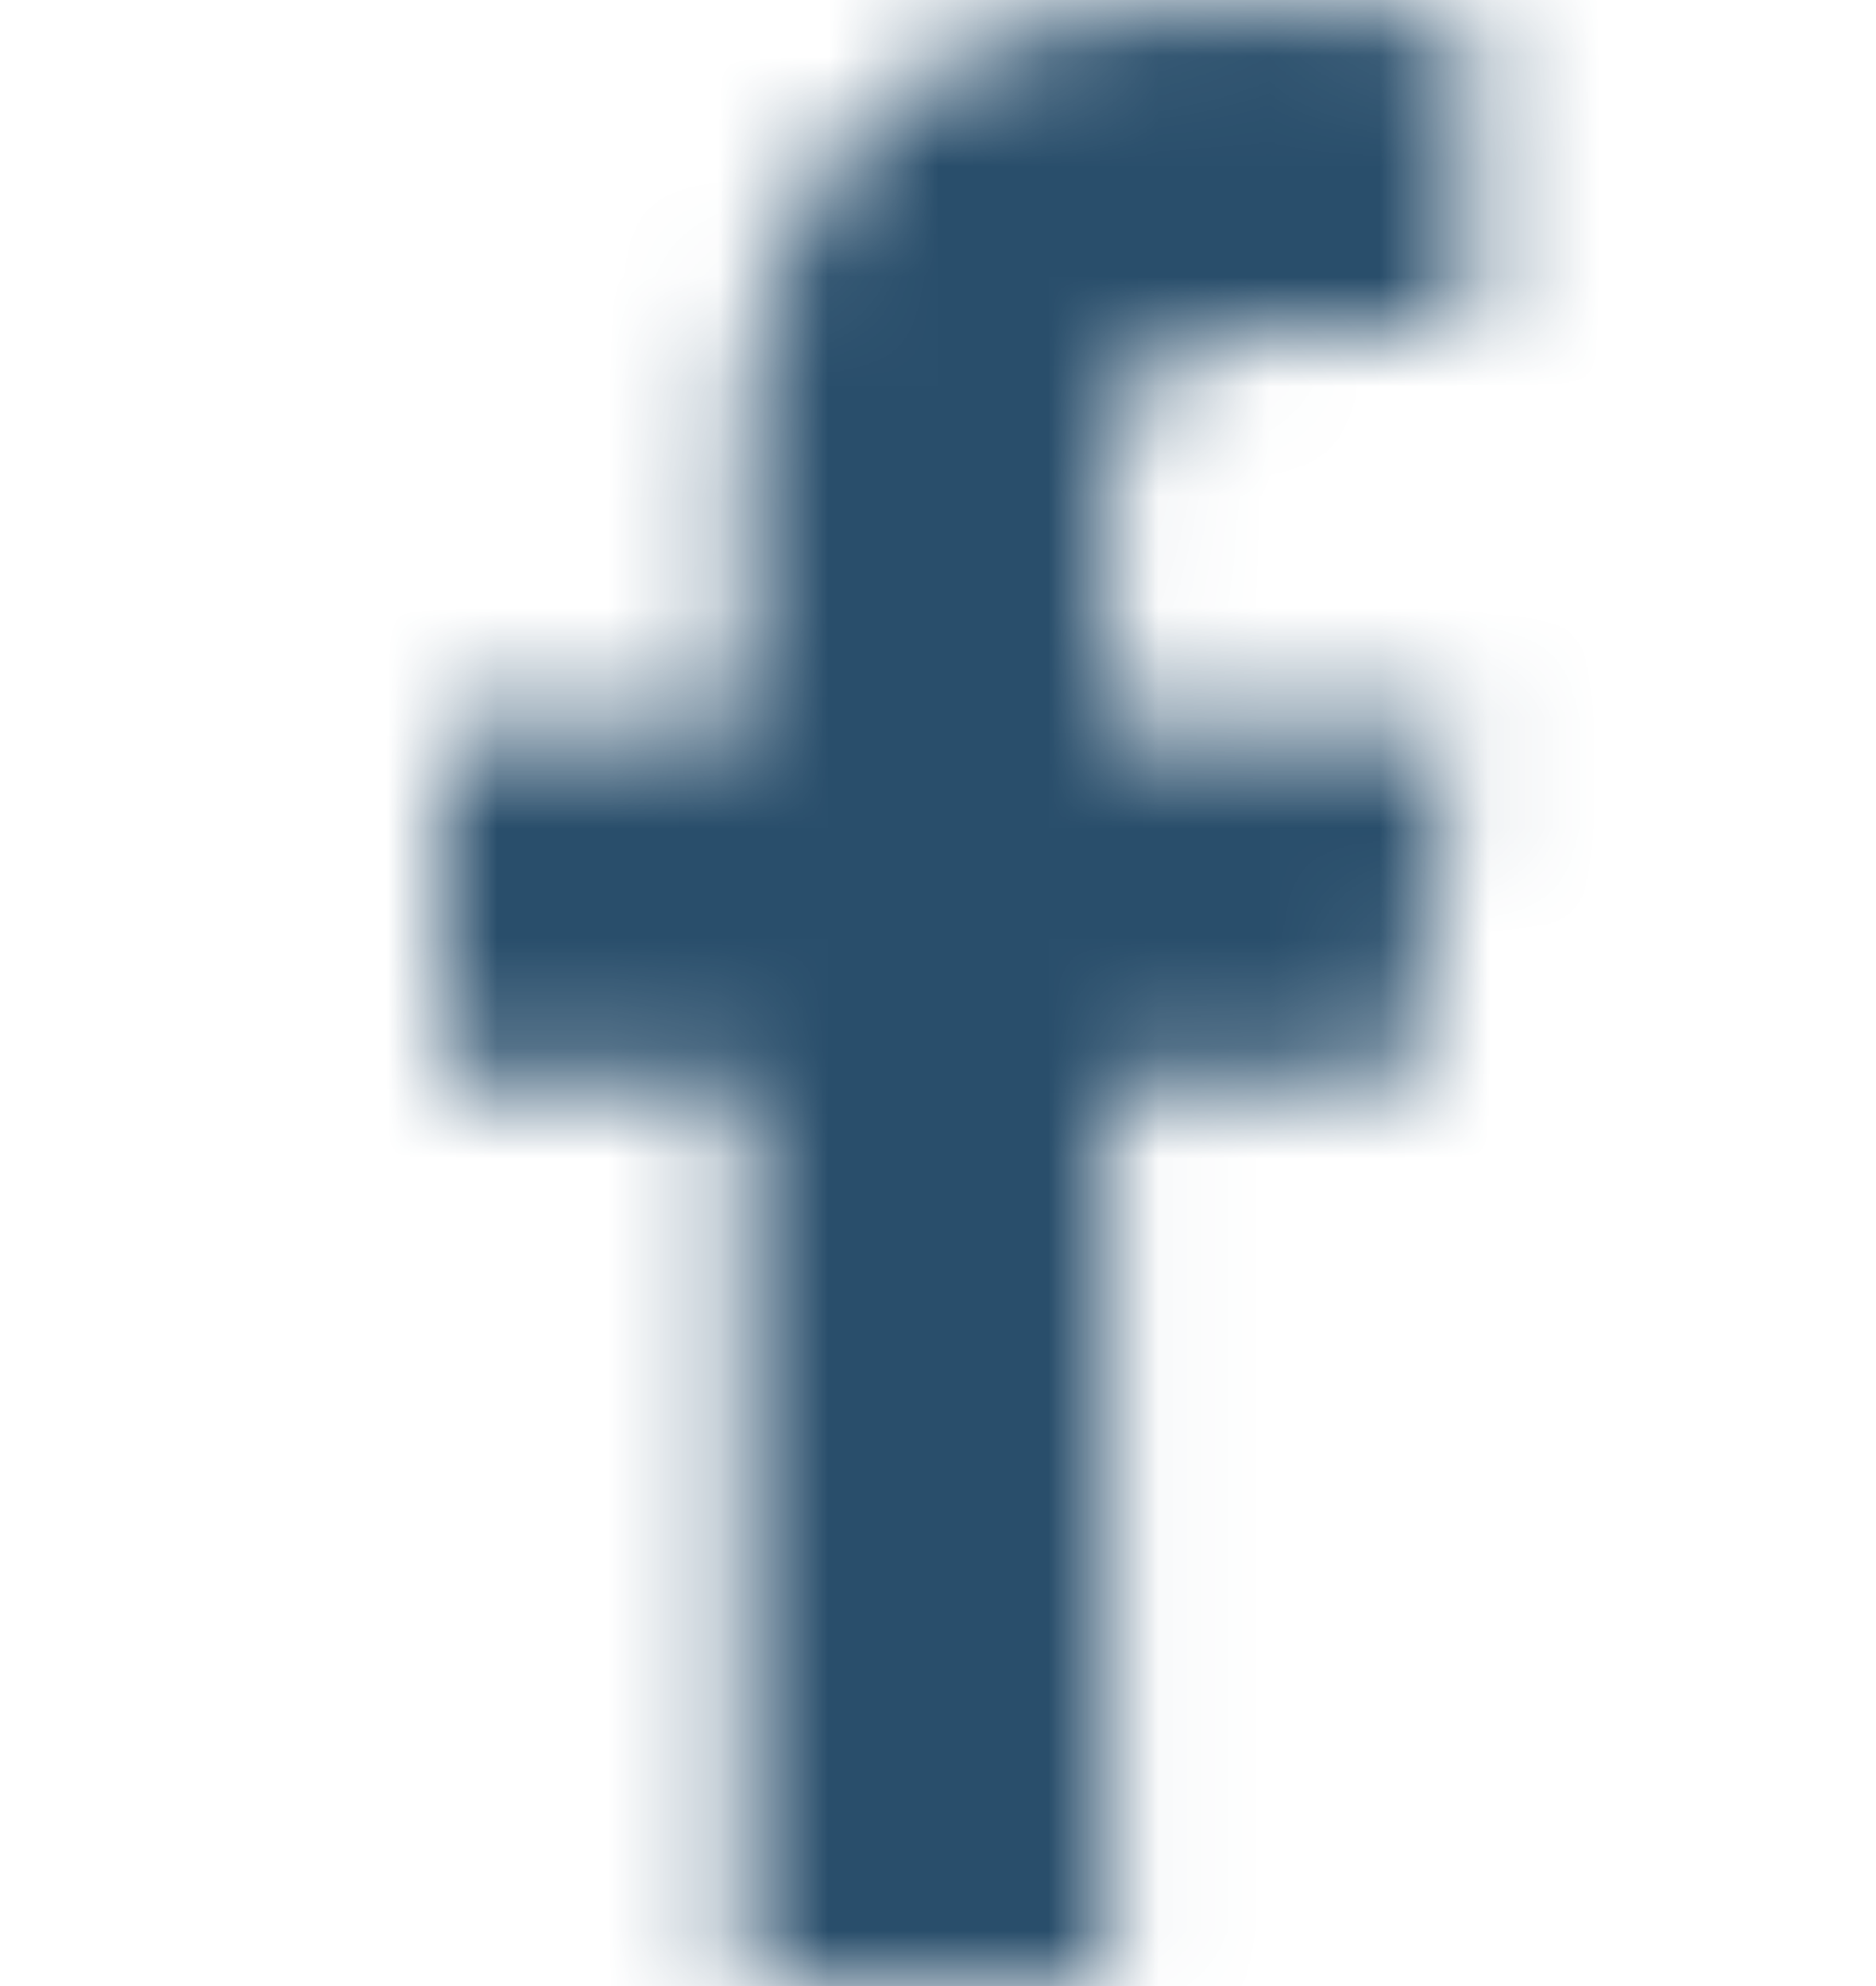 <svg width="17" height="18" viewBox="0 0 17 18" fill="none" xmlns="http://www.w3.org/2000/svg">
<rect x="0" y="0" width="17" height="18" fill="#808080" stroke="none"/>
<g clip-path="url(#clip0_1_3)">
<rect width="18" height="18" fill="white"/>
<path d="M10.031 18V9.789H12.771L13.181 6.589H10.031V4.547C10.031 3.62 10.287 2.989 11.607 2.989L13.292 2.988V0.126C13.001 0.087 12 0 10.837 0C8.409 0 6.746 1.491 6.746 4.23V6.589H4V9.789H6.746V18H10.031Z" fill="white"/>
<mask id="mask0_1_3" style="mask-type:luminance" maskUnits="userSpaceOnUse" x="4" y="0" width="10" height="18">
<path d="M10.031 18V9.789H12.771L13.181 6.589H10.031V4.547C10.031 3.62 10.287 2.989 11.607 2.989L13.292 2.988V0.126C13.001 0.087 12 0 10.837 0C8.409 0 6.746 1.491 6.746 4.23V6.589H4V9.789H6.746V18H10.031Z" fill="white"/>
</mask>
<g mask="url(#mask0_1_3)">
<path d="M18.836 -1.279H-1.511V19.188H18.836V-1.279Z" fill="#294E6B"/>
</g>
</g>
<defs>
<clipPath id="clip0_1_3">
<rect width="17" height="18" fill="white"/>
</clipPath>
</defs>
</svg>
